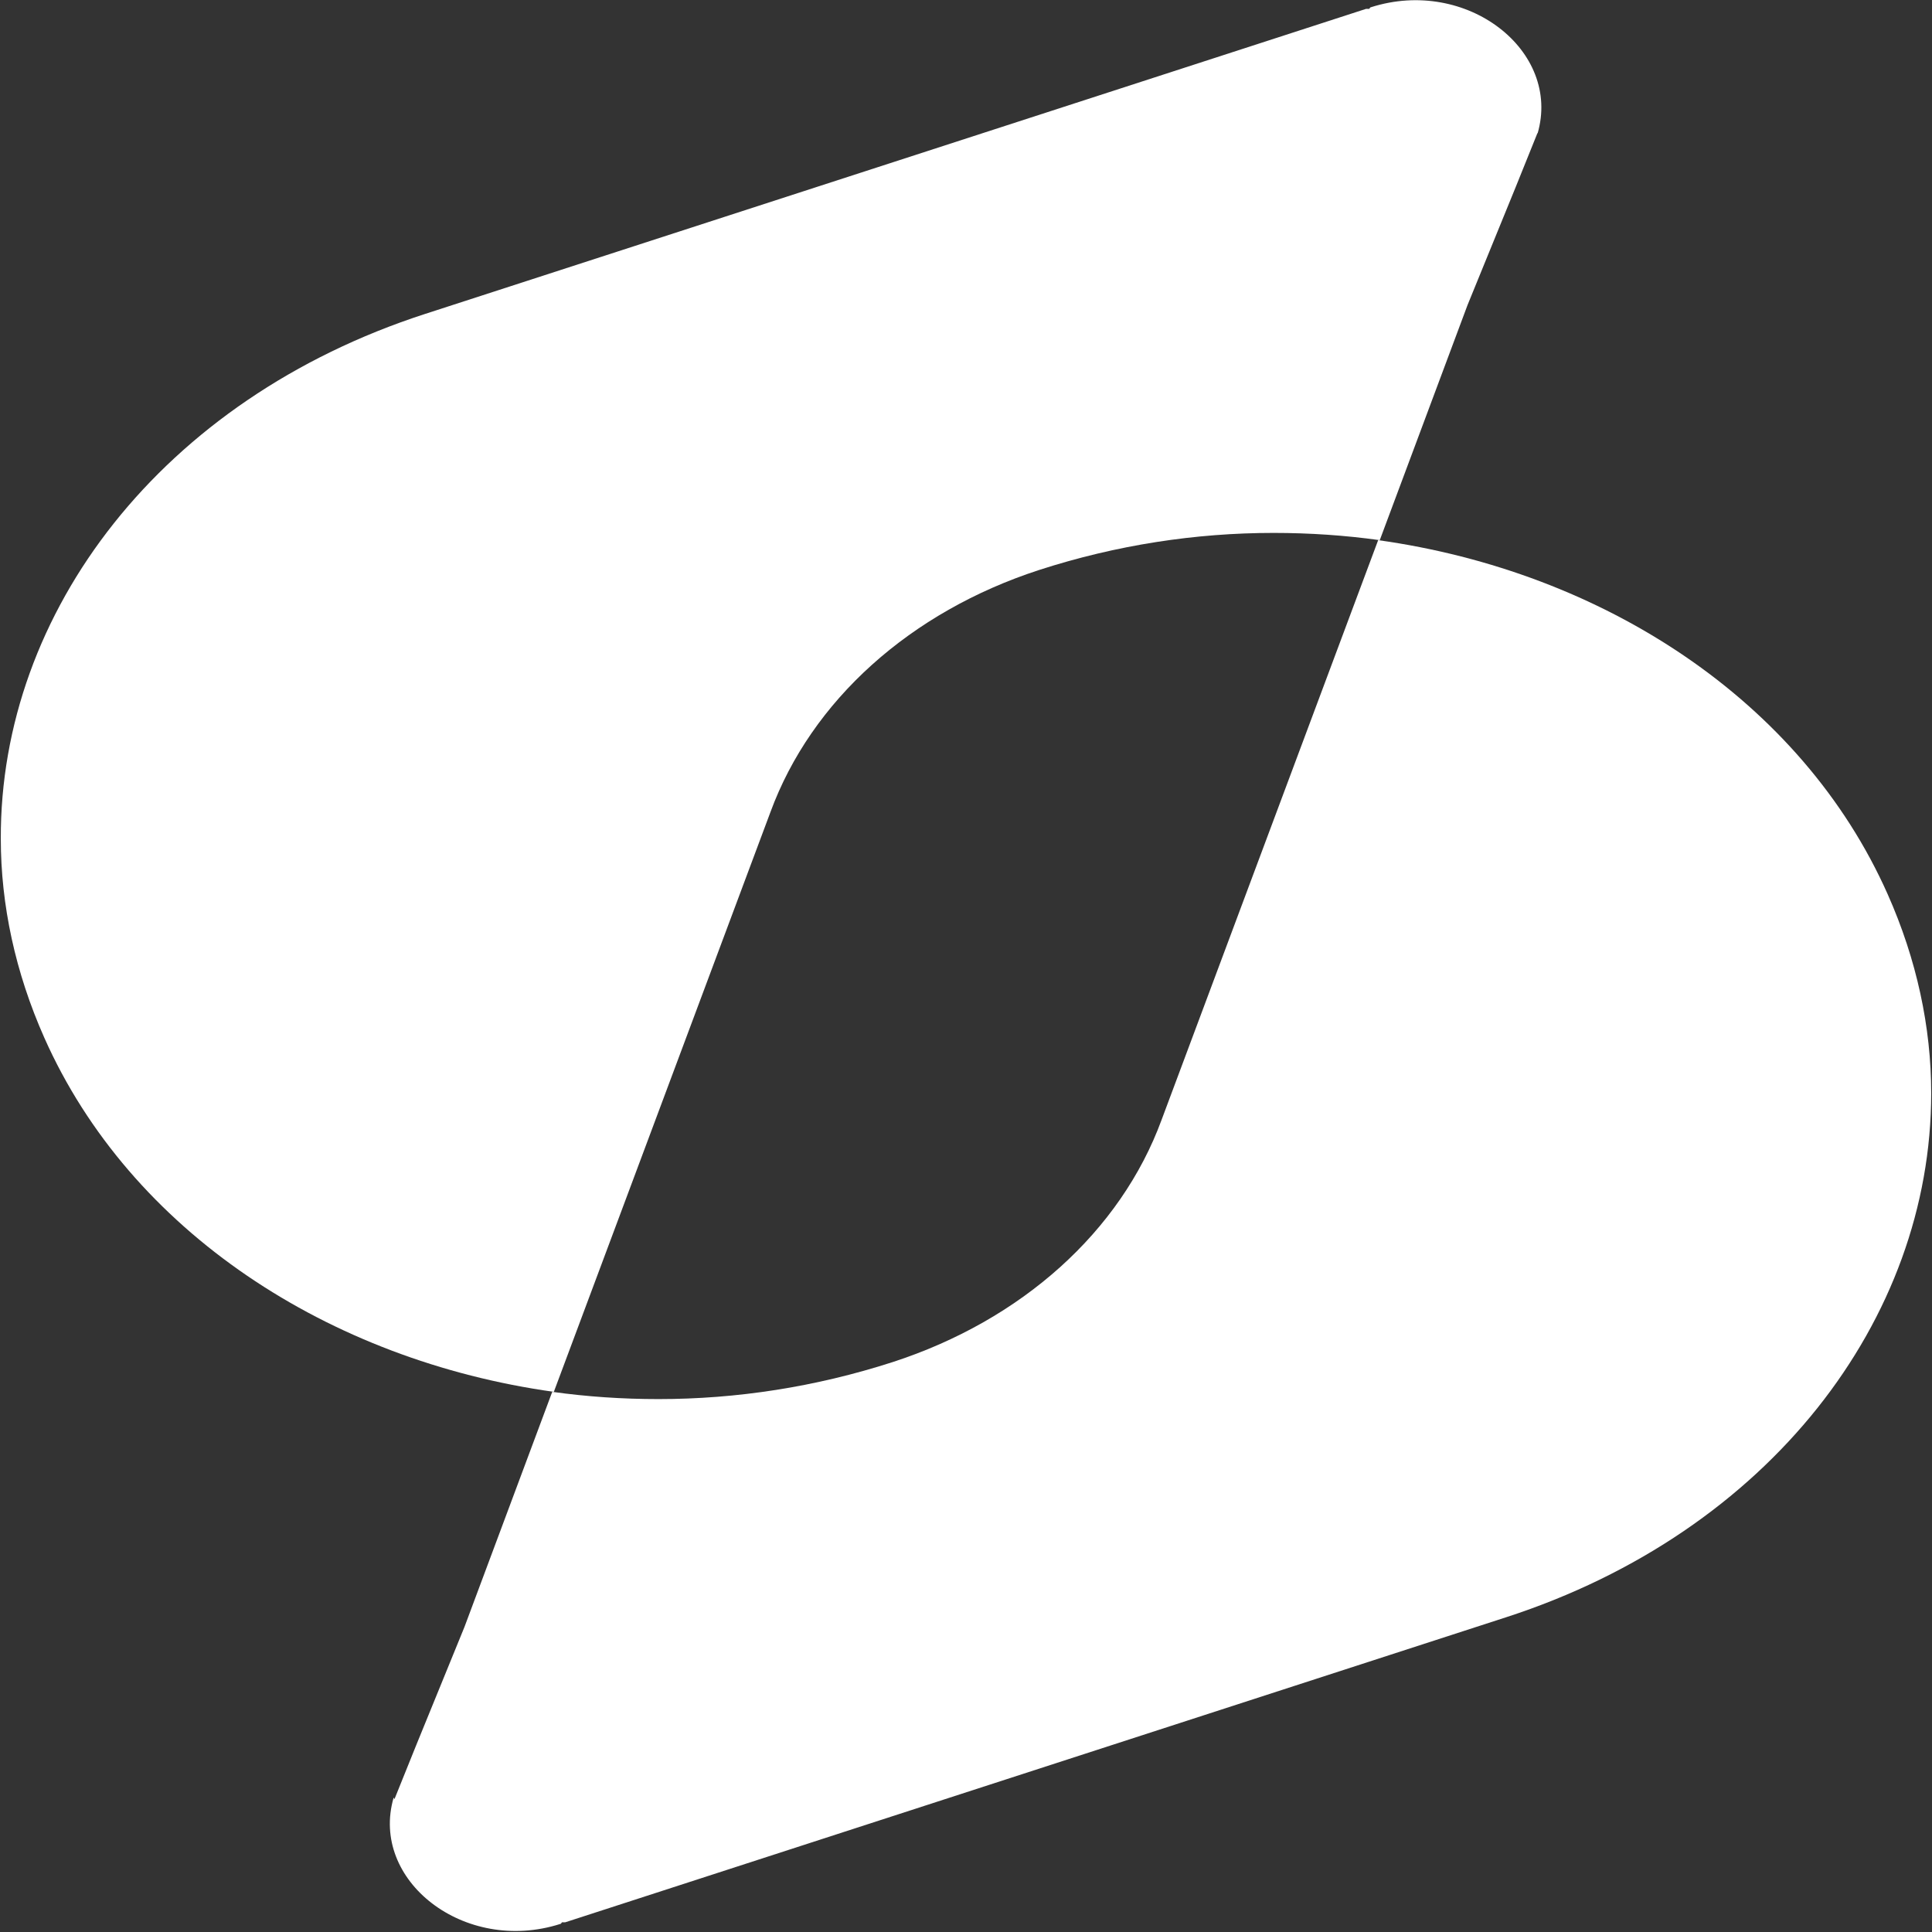 <svg xmlns="http://www.w3.org/2000/svg" id="a" data-name="Layer 1" viewBox="0 0 24 24"><rect x="0" y="0" width="24" height="24" fill="#333333" stroke="none"/><g id="b" data-name="Layer 1-2"><g><path fill="#fff" d="M19.1,1.65s0,0,0,0l-.27,.67-.6,1.47h0s-1.09,2.92-1.09,2.92c-.43-.06-.87-.09-1.32-.09-.97,0-1.95,.15-2.91,.46-1.6,.52-2.83,1.62-3.34,3.01l-2.69,7.2c-2.79-.39-5.26-1.99-6.33-4.4-.36-.81-.54-1.65-.54-2.47C0,7.6,2.01,4.96,5.28,3.9L16.97,.11h.04s.01-.02,.02-.02c1.19-.38,2.37,.54,2.07,1.57h0Z"/><path fill="#fff" d="M4.9,22.35s0,0,0,0l.27-.67,.6-1.47h0s1.09-2.92,1.09-2.92c.43,.06,.87,.09,1.32,.09,.97,0,1.95-.15,2.91-.46,1.6-.52,2.83-1.62,3.34-3.01l2.69-7.2c2.79,.39,5.26,1.99,6.33,4.4,.36,.81,.54,1.65,.54,2.47,0,2.81-2.01,5.45-5.28,6.51l-11.69,3.79h-.04s-.01,.02-.02,.02c-1.19,.38-2.37-.54-2.07-1.57h0Z"/></g></g></svg>